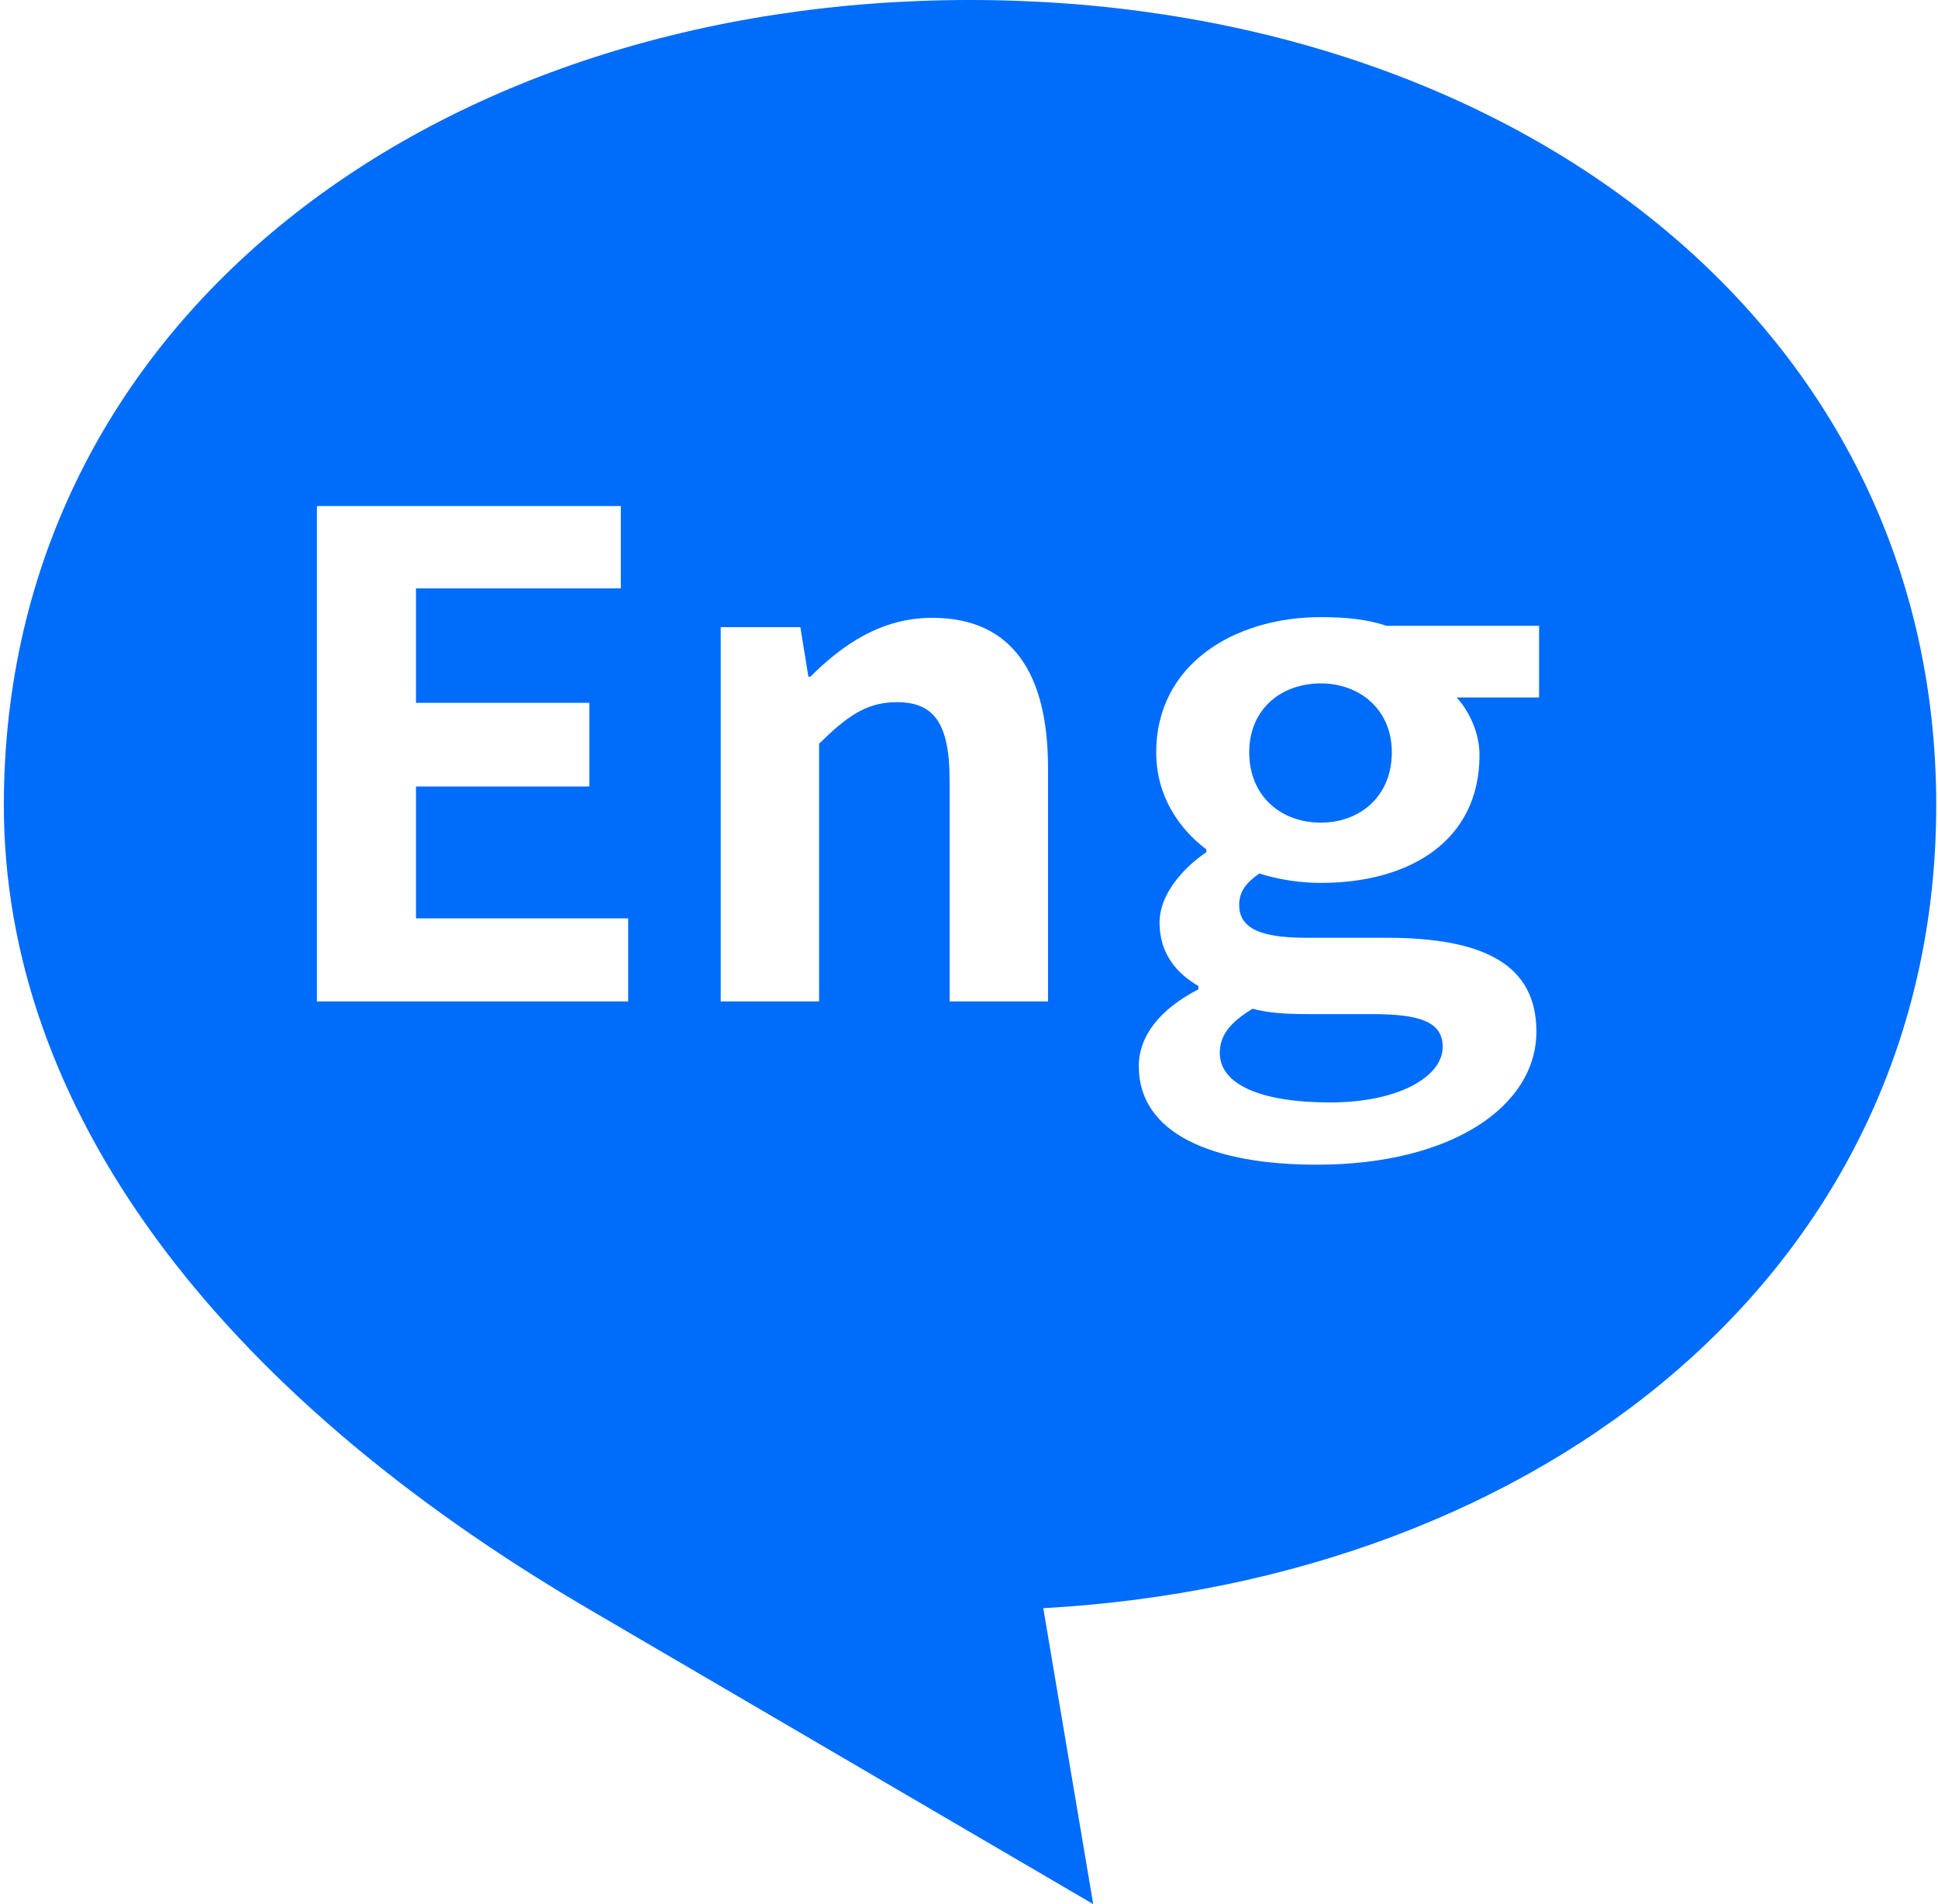 <svg width="57" height="56" viewBox="0 0 57 56" fill="none" xmlns="http://www.w3.org/2000/svg">
<path fill-rule="evenodd" clip-rule="evenodd" d="M28.53 0C44.226 0 56.948 9.371 56.948 23.681C56.948 37.33 45.373 46.479 30.685 47.297L32.153 56L17.386 47.364C6.242 40.864 0.113 32.509 0.113 23.681C0.113 9.371 12.835 0 28.53 0ZM9.321 14.882V29.451H18.476V27.009H12.235V23.131H17.334V20.67H12.235V17.304H18.259V14.882H9.321ZM38.731 34.254C35.64 34.254 33.494 33.329 33.494 31.36C33.494 30.474 34.104 29.687 35.246 29.096V28.998C34.636 28.643 34.104 28.073 34.104 27.128C34.104 26.399 34.656 25.631 35.482 25.06V24.982C34.695 24.391 34.006 23.426 34.006 22.127C34.006 19.548 36.29 18.15 38.849 18.15C39.558 18.15 40.207 18.209 40.778 18.406H45.267V20.513H42.845C43.2 20.907 43.515 21.536 43.515 22.206C43.515 24.726 41.467 25.966 38.849 25.966C38.298 25.966 37.668 25.887 37.038 25.69C36.644 25.966 36.447 26.222 36.447 26.616C36.447 27.305 37.077 27.58 38.416 27.58H40.778C43.672 27.58 45.188 28.387 45.188 30.337C45.188 32.541 42.688 34.254 38.731 34.254ZM38.849 24.194C39.991 24.194 40.936 23.426 40.936 22.127C40.936 20.847 39.971 20.099 38.849 20.099C37.687 20.099 36.742 20.847 36.742 22.127C36.742 23.426 37.687 24.194 38.849 24.194ZM39.124 32.423C41.113 32.423 42.432 31.675 42.432 30.789C42.432 30.021 41.703 29.825 40.325 29.825H38.514C37.766 29.825 37.274 29.785 36.841 29.667C36.152 30.081 35.876 30.474 35.876 30.966C35.876 31.892 37.077 32.423 39.124 32.423ZM21.197 29.451V18.445H23.54L23.776 19.902H23.835C24.78 18.957 25.922 18.17 27.418 18.17C29.781 18.17 30.824 19.824 30.824 22.58V29.451H27.93V22.954C27.93 21.221 27.438 20.651 26.375 20.651C25.469 20.651 24.898 21.084 24.091 21.871V29.451H21.197Z" fill="#006CFA"/>
</svg>
